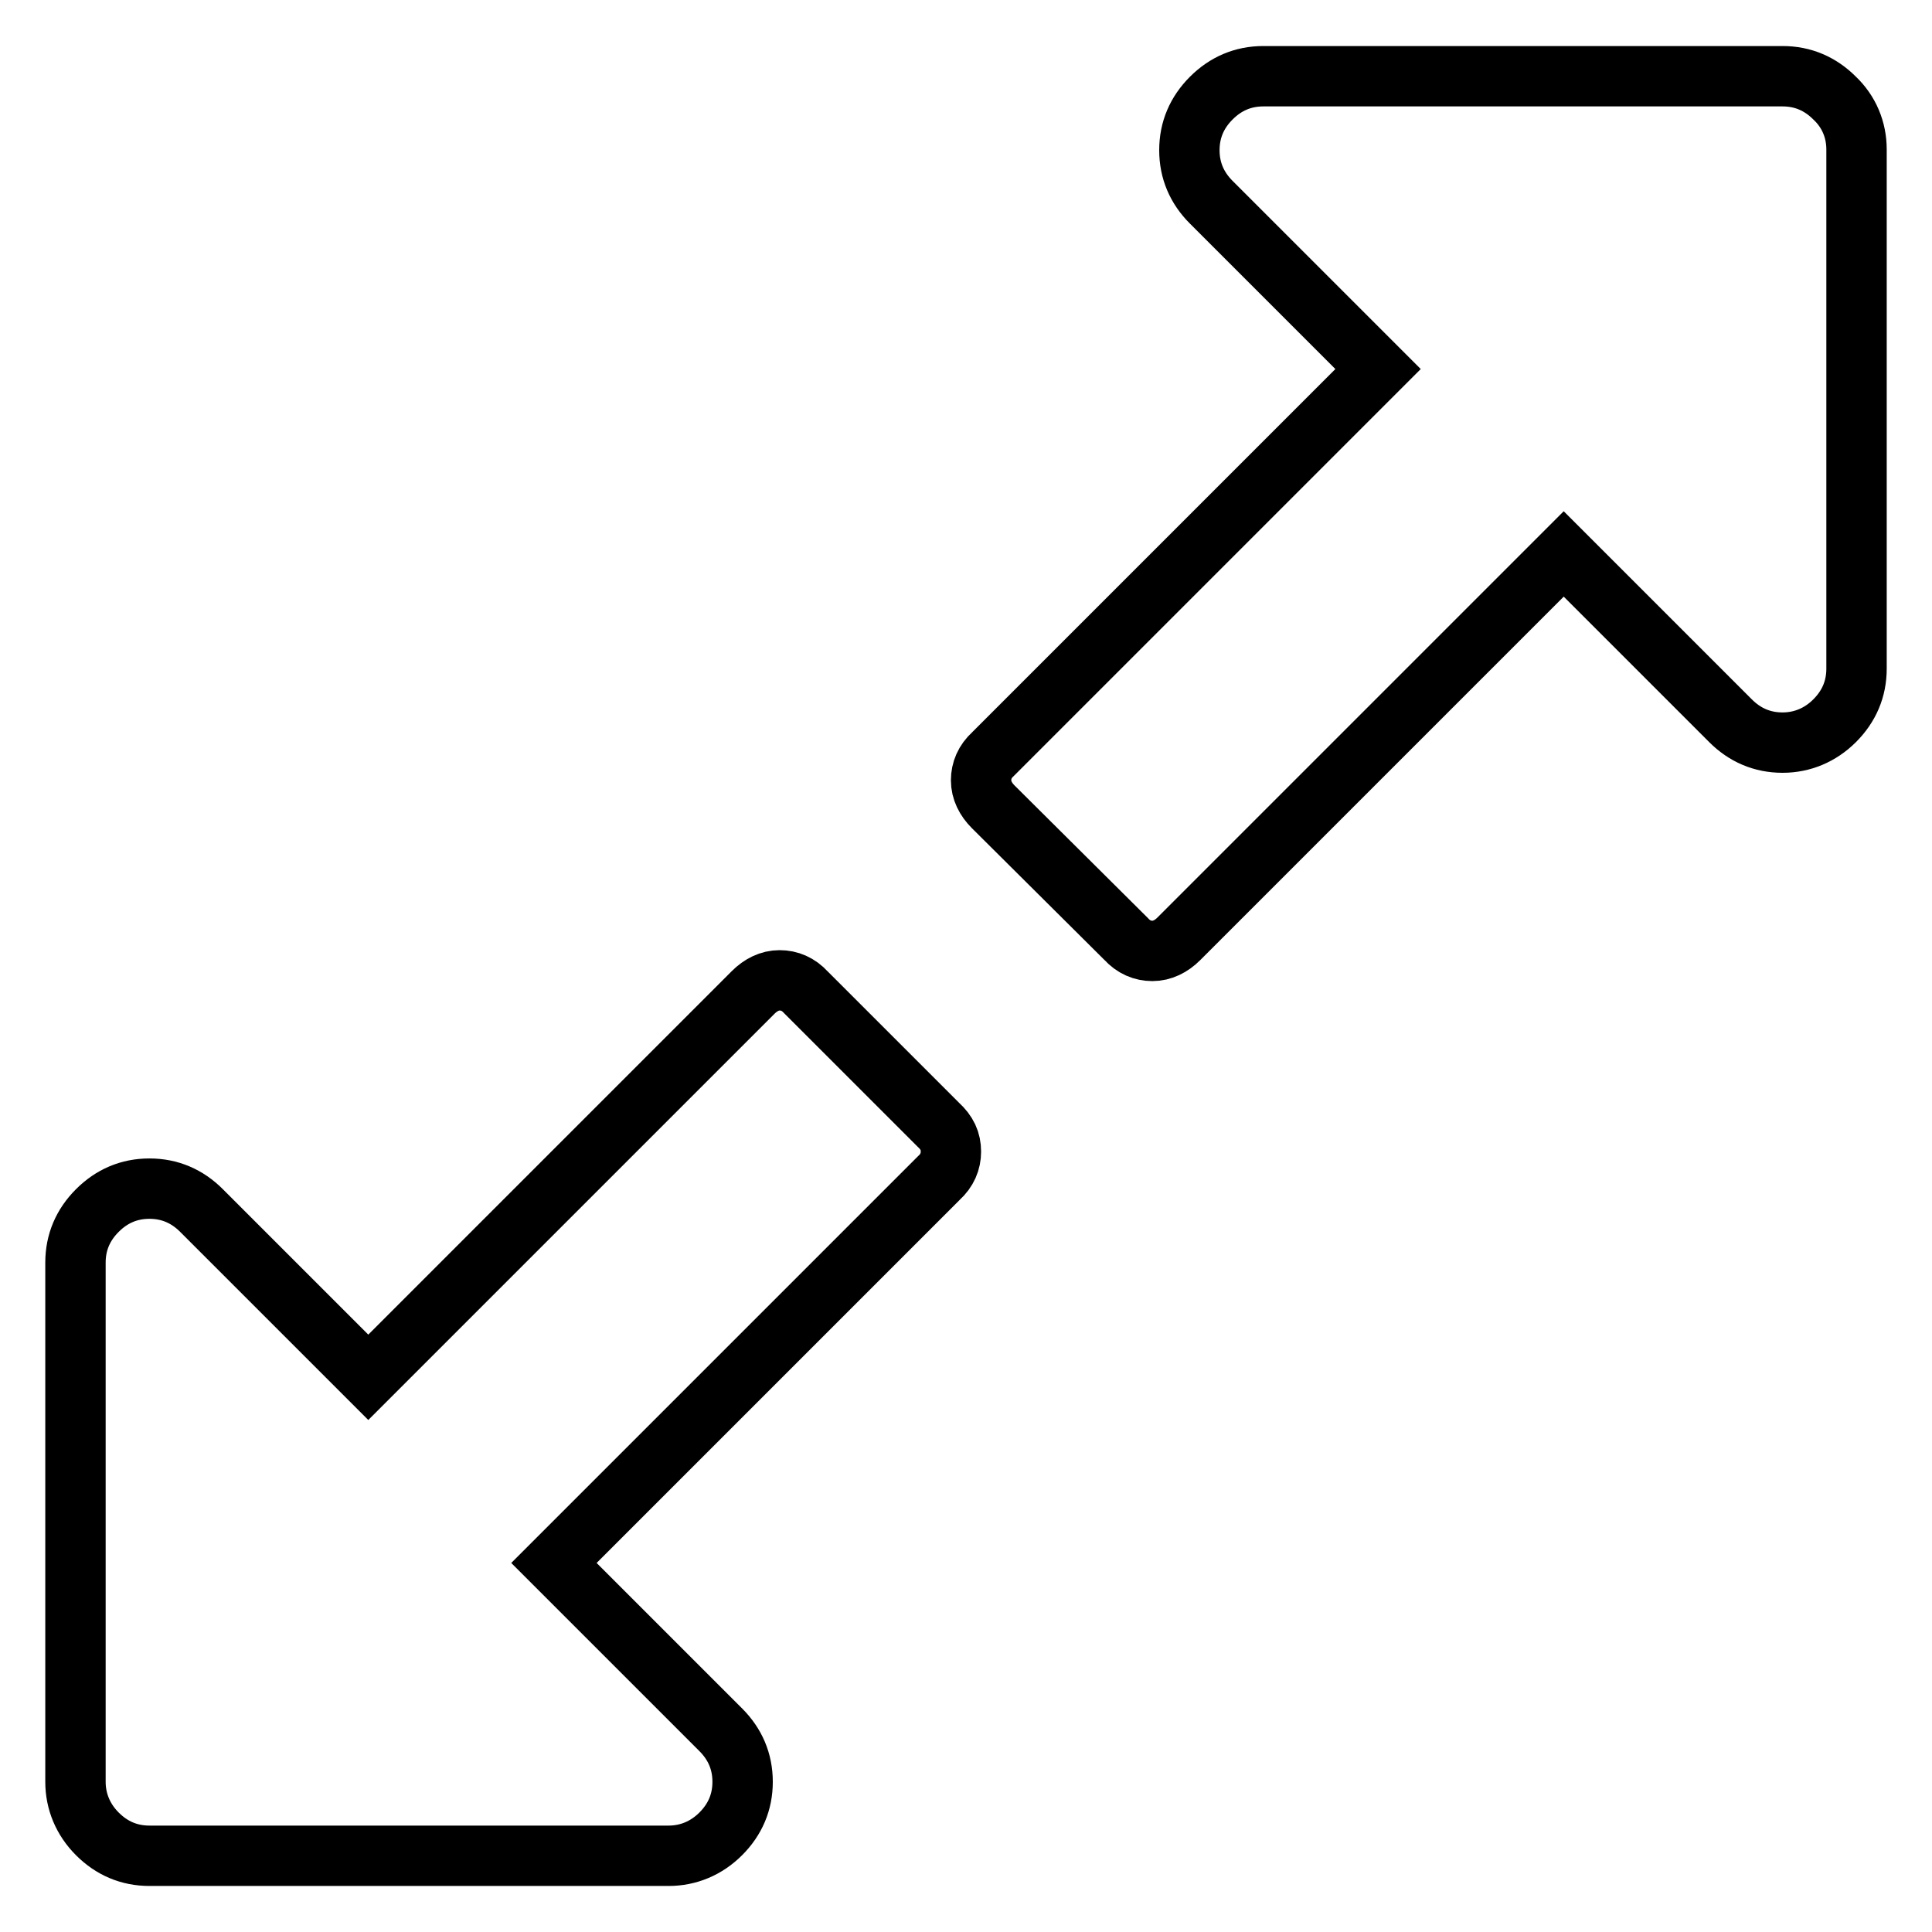 <?xml version="1.0" encoding="utf-8"?>
<!-- Svg Vector Icons : http://www.onlinewebfonts.com/icon -->
<!DOCTYPE svg PUBLIC "-//W3C//DTD SVG 1.1//EN" "http://www.w3.org/Graphics/SVG/1.1/DTD/svg11.dtd">
<svg version="1.1" xmlns="http://www.w3.org/2000/svg" xmlns:xlink="http://www.w3.org/1999/xlink" x="0px" y="0px" viewBox="0 0 256 256" enable-background="new 0 0 256 256" xml:space="preserve">
<g> <path stroke-width="8" fill-opacity="0" stroke="#000000"  d="M126,152.6c0,1.3-0.5,2.5-1.6,3.5l-51,51l22.1,22.1c1.9,1.9,2.9,4.2,2.9,6.9c0,2.7-1,5-2.9,6.9 c-1.9,1.9-4.3,2.9-6.9,2.9H19.8c-2.7,0-5-1-6.9-2.9c-1.9-1.9-2.9-4.3-2.9-6.9v-68.8c0-2.7,1-5,2.9-6.9c1.9-1.9,4.2-2.9,6.9-2.9 s5,1,6.9,2.9l22.1,22.1l51-51c1-1,2.2-1.6,3.5-1.6c1.3,0,2.5,0.5,3.5,1.6l17.5,17.5C125.5,150.1,126,151.2,126,152.6L126,152.6z  M246,19.8v68.8c0,2.7-1,5-2.9,6.9c-1.9,1.9-4.3,2.9-6.9,2.9c-2.7,0-5-1-6.9-2.9l-22.1-22.1l-51,51c-1,1-2.2,1.6-3.5,1.6 s-2.5-0.5-3.5-1.6l-17.6-17.5c-1-1-1.6-2.2-1.6-3.5s0.5-2.5,1.6-3.5l51-51l-22.1-22.1c-1.9-1.9-2.9-4.2-2.9-6.9c0-2.7,1-5,2.9-6.9 c1.9-1.9,4.2-2.9,6.9-2.9h68.8c2.7,0,5,1,6.9,2.9C245,14.8,246,17.2,246,19.8L246,19.8z"/></g>
</svg>